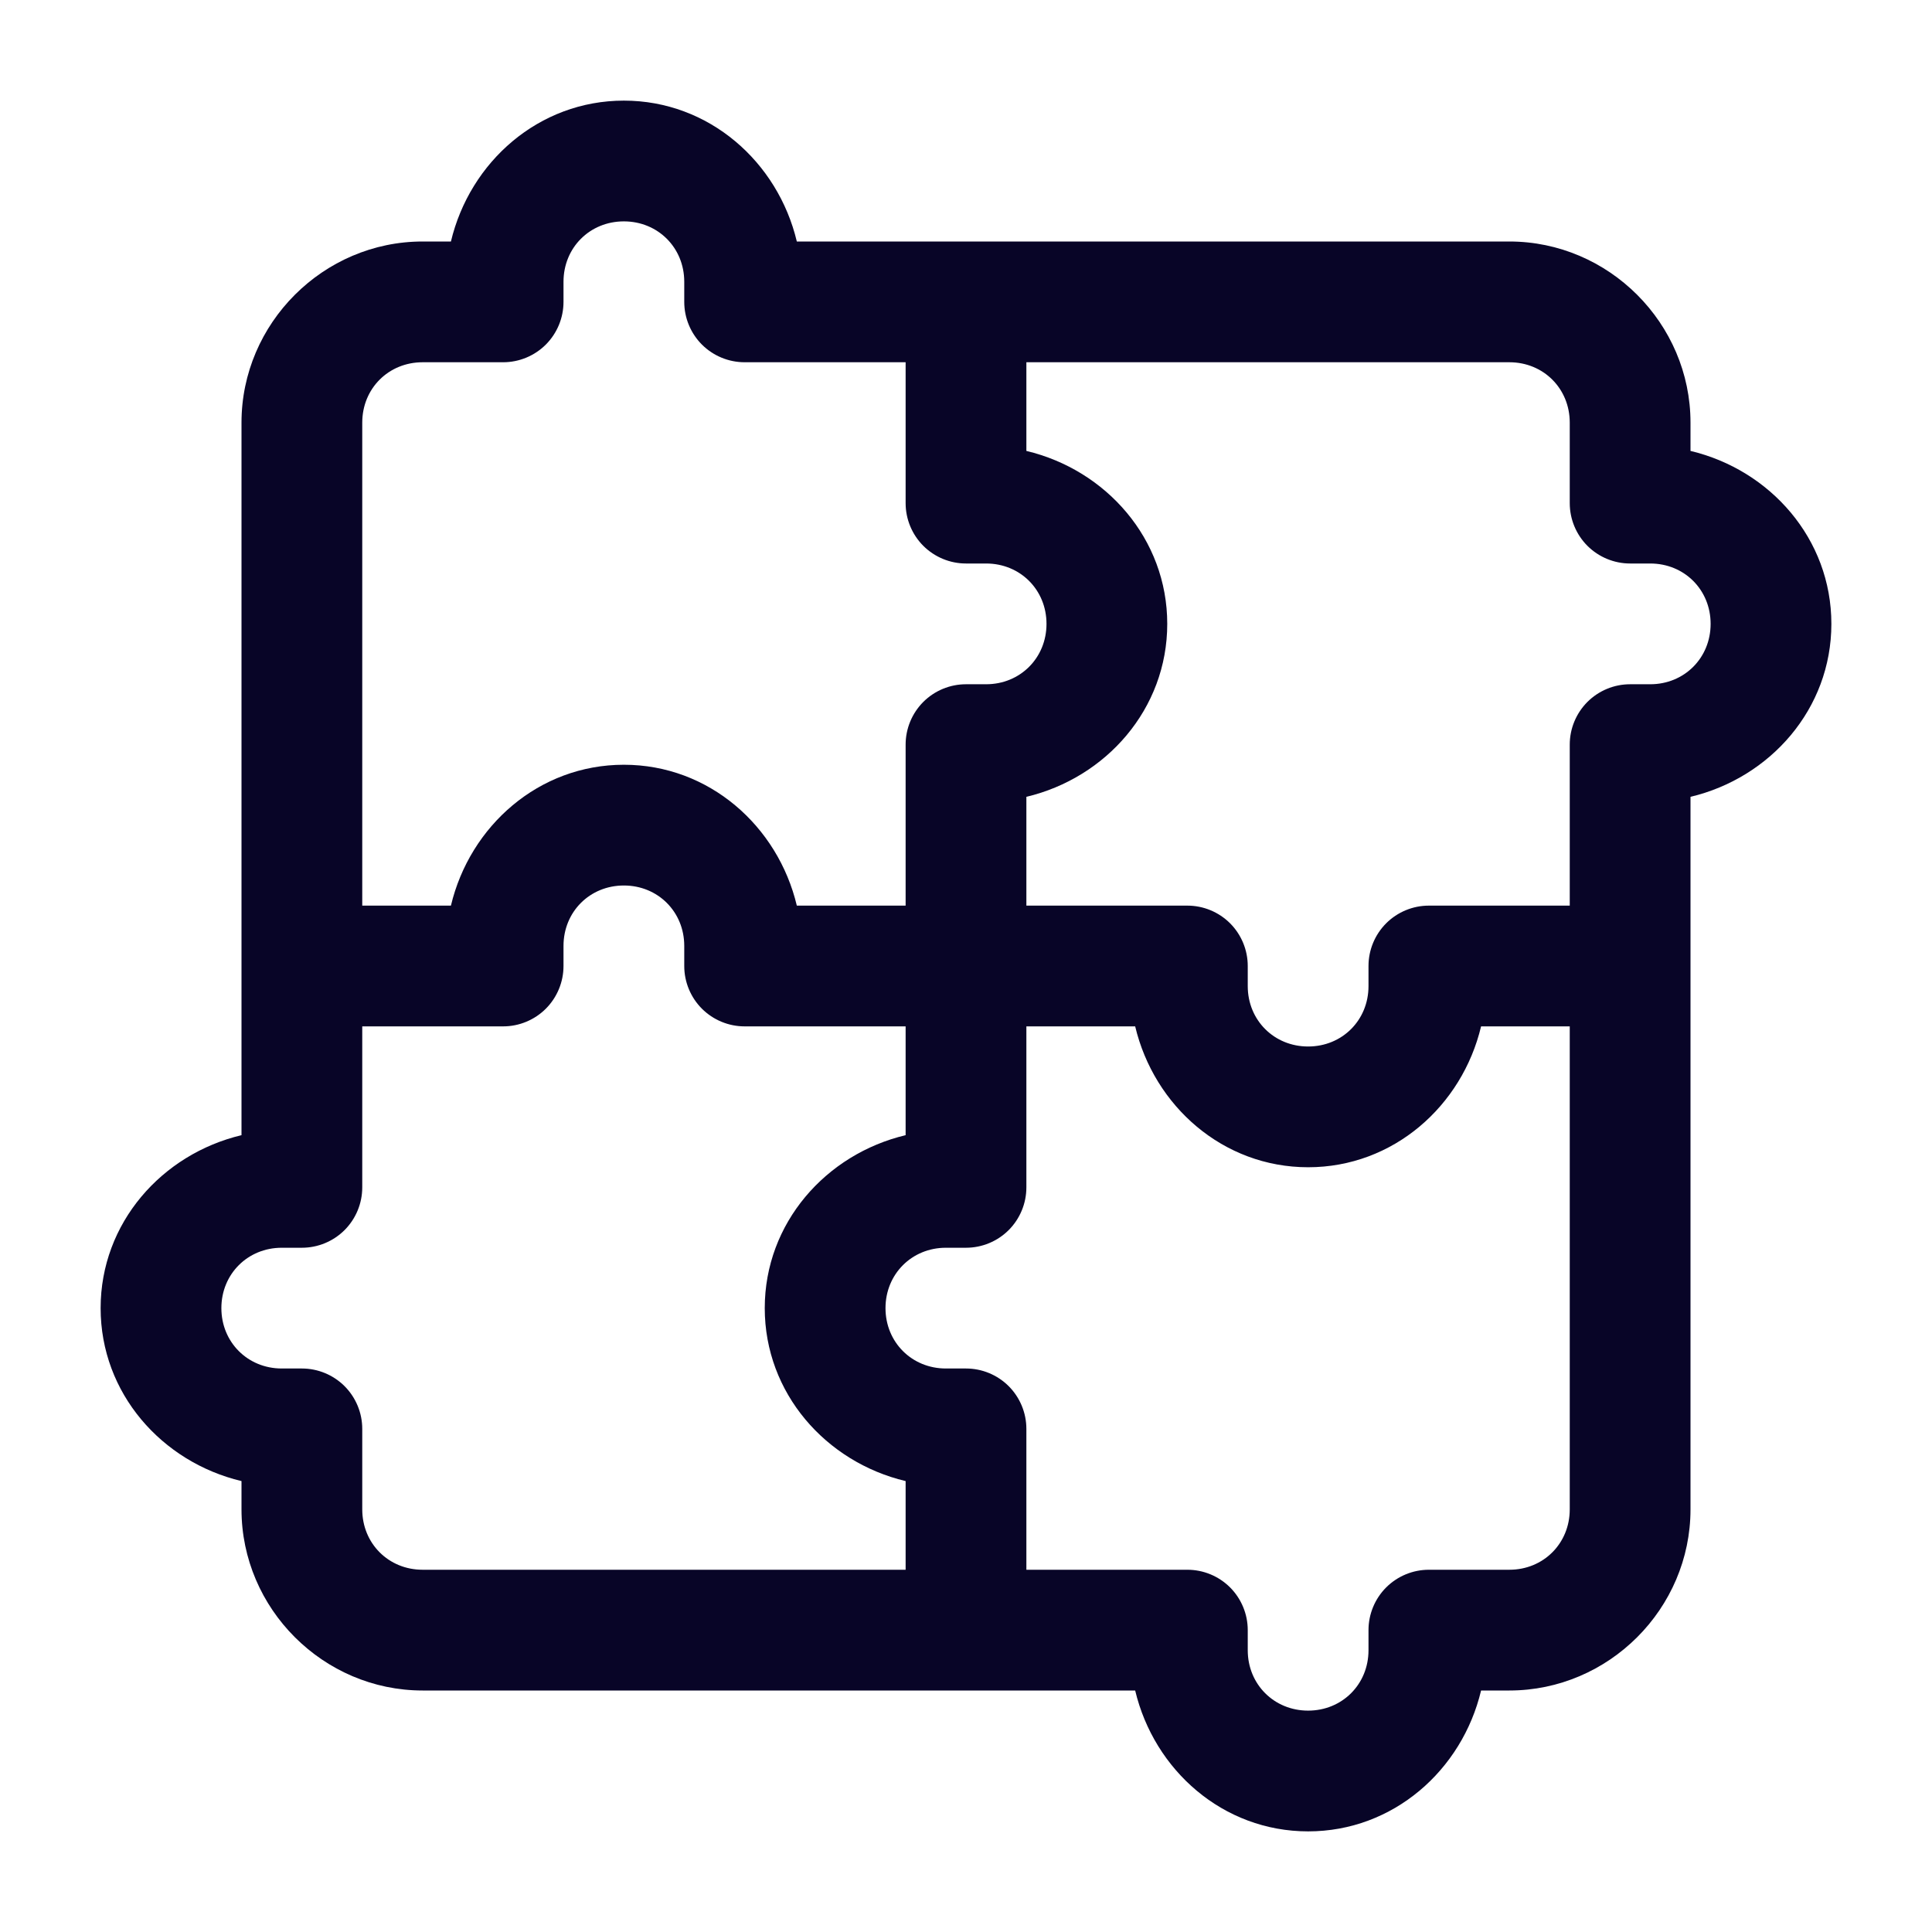 <?xml version="1.0" encoding="UTF-8"?> <svg xmlns="http://www.w3.org/2000/svg" width="48" height="48" viewBox="0 0 48 48" fill="none"> <path d="M15.5 2.5C13.386 2.5 11.674 4.021 11.203 6H10.5C8.033 6 6 8.033 6 10.5V28.203C4.021 28.674 2.5 30.386 2.5 32.5C2.5 34.614 4.021 36.326 6 36.797V37.5C6 39.968 8.033 42 10.5 42H28.203C28.674 43.979 30.386 45.5 32.5 45.5C34.614 45.5 36.326 43.979 36.797 42H37.5C39.968 42 42 39.968 42 37.5V19.797C43.979 19.326 45.5 17.614 45.5 15.5C45.5 13.386 43.979 11.674 42 11.203V10.5C42 8.033 39.968 6 37.5 6H19.797C19.326 4.021 17.614 2.5 15.5 2.5ZM15.5 5.5C16.346 5.5 17 6.154 17 7V7.5C17 7.898 17.158 8.279 17.439 8.561C17.721 8.842 18.102 9 18.5 9H22.5V12.5C22.5 12.898 22.658 13.279 22.939 13.561C23.221 13.842 23.602 14 24 14H24.5C25.346 14 26 14.653 26 15.5C26 16.346 25.346 17 24.5 17H24C23.602 17 23.221 17.158 22.939 17.439C22.658 17.721 22.5 18.102 22.5 18.5V22.5H19.797C19.326 20.521 17.614 19 15.5 19C13.386 19 11.674 20.521 11.203 22.5H9V10.5C9 9.653 9.653 9 10.5 9H12.5C12.898 9 13.279 8.842 13.561 8.561C13.842 8.279 14 7.898 14 7.5V7C14 6.154 14.653 5.5 15.5 5.5ZM25.5 9H37.5C38.346 9 39 9.653 39 10.5V12.5C39 12.898 39.158 13.279 39.439 13.561C39.721 13.842 40.102 14 40.5 14H41C41.846 14 42.5 14.653 42.5 15.5C42.5 16.346 41.846 17 41 17H40.5C40.102 17 39.721 17.158 39.439 17.439C39.158 17.721 39 18.102 39 18.5V22.5H35.5C35.102 22.5 34.721 22.658 34.439 22.939C34.158 23.221 34 23.602 34 24V24.5C34 25.346 33.346 26 32.5 26C31.654 26 31 25.346 31 24.5V24C31 23.602 30.842 23.221 30.561 22.939C30.279 22.658 29.898 22.5 29.5 22.5H25.5V19.797C27.479 19.326 29 17.614 29 15.5C29 13.386 27.479 11.674 25.5 11.203V9ZM15.5 22C16.346 22 17 22.654 17 23.5V24C17 24.398 17.158 24.779 17.439 25.061C17.721 25.342 18.102 25.5 18.5 25.5H22.5V28.203C20.521 28.674 19 30.386 19 32.5C19 34.614 20.521 36.326 22.5 36.797V39H10.5C9.653 39 9 38.346 9 37.5V35.5C9 35.102 8.842 34.721 8.561 34.439C8.279 34.158 7.898 34 7.5 34H7C6.154 34 5.5 33.346 5.5 32.5C5.5 31.654 6.154 31 7 31H7.5C7.898 31 8.279 30.842 8.561 30.561C8.842 30.279 9 29.898 9 29.5V25.5H12.5C12.898 25.5 13.279 25.342 13.561 25.061C13.842 24.779 14 24.398 14 24V23.5C14 22.654 14.653 22 15.5 22ZM25.5 25.5H28.203C28.674 27.479 30.386 29 32.5 29C34.614 29 36.326 27.479 36.797 25.5H39V37.5C39 38.346 38.346 39 37.5 39H35.5C35.102 39 34.721 39.158 34.439 39.439C34.158 39.721 34 40.102 34 40.5V41C34 41.846 33.346 42.5 32.5 42.5C31.654 42.5 31 41.846 31 41V40.5C31 40.102 30.842 39.721 30.561 39.439C30.279 39.158 29.898 39 29.5 39H25.5V35.5C25.5 35.102 25.342 34.721 25.061 34.439C24.779 34.158 24.398 34 24 34H23.5C22.654 34 22 33.346 22 32.5C22 31.654 22.654 31 23.5 31H24C24.398 31 24.779 30.842 25.061 30.561C25.342 30.279 25.5 29.898 25.5 29.5V25.5Z" fill="#080527"></path> </svg> 